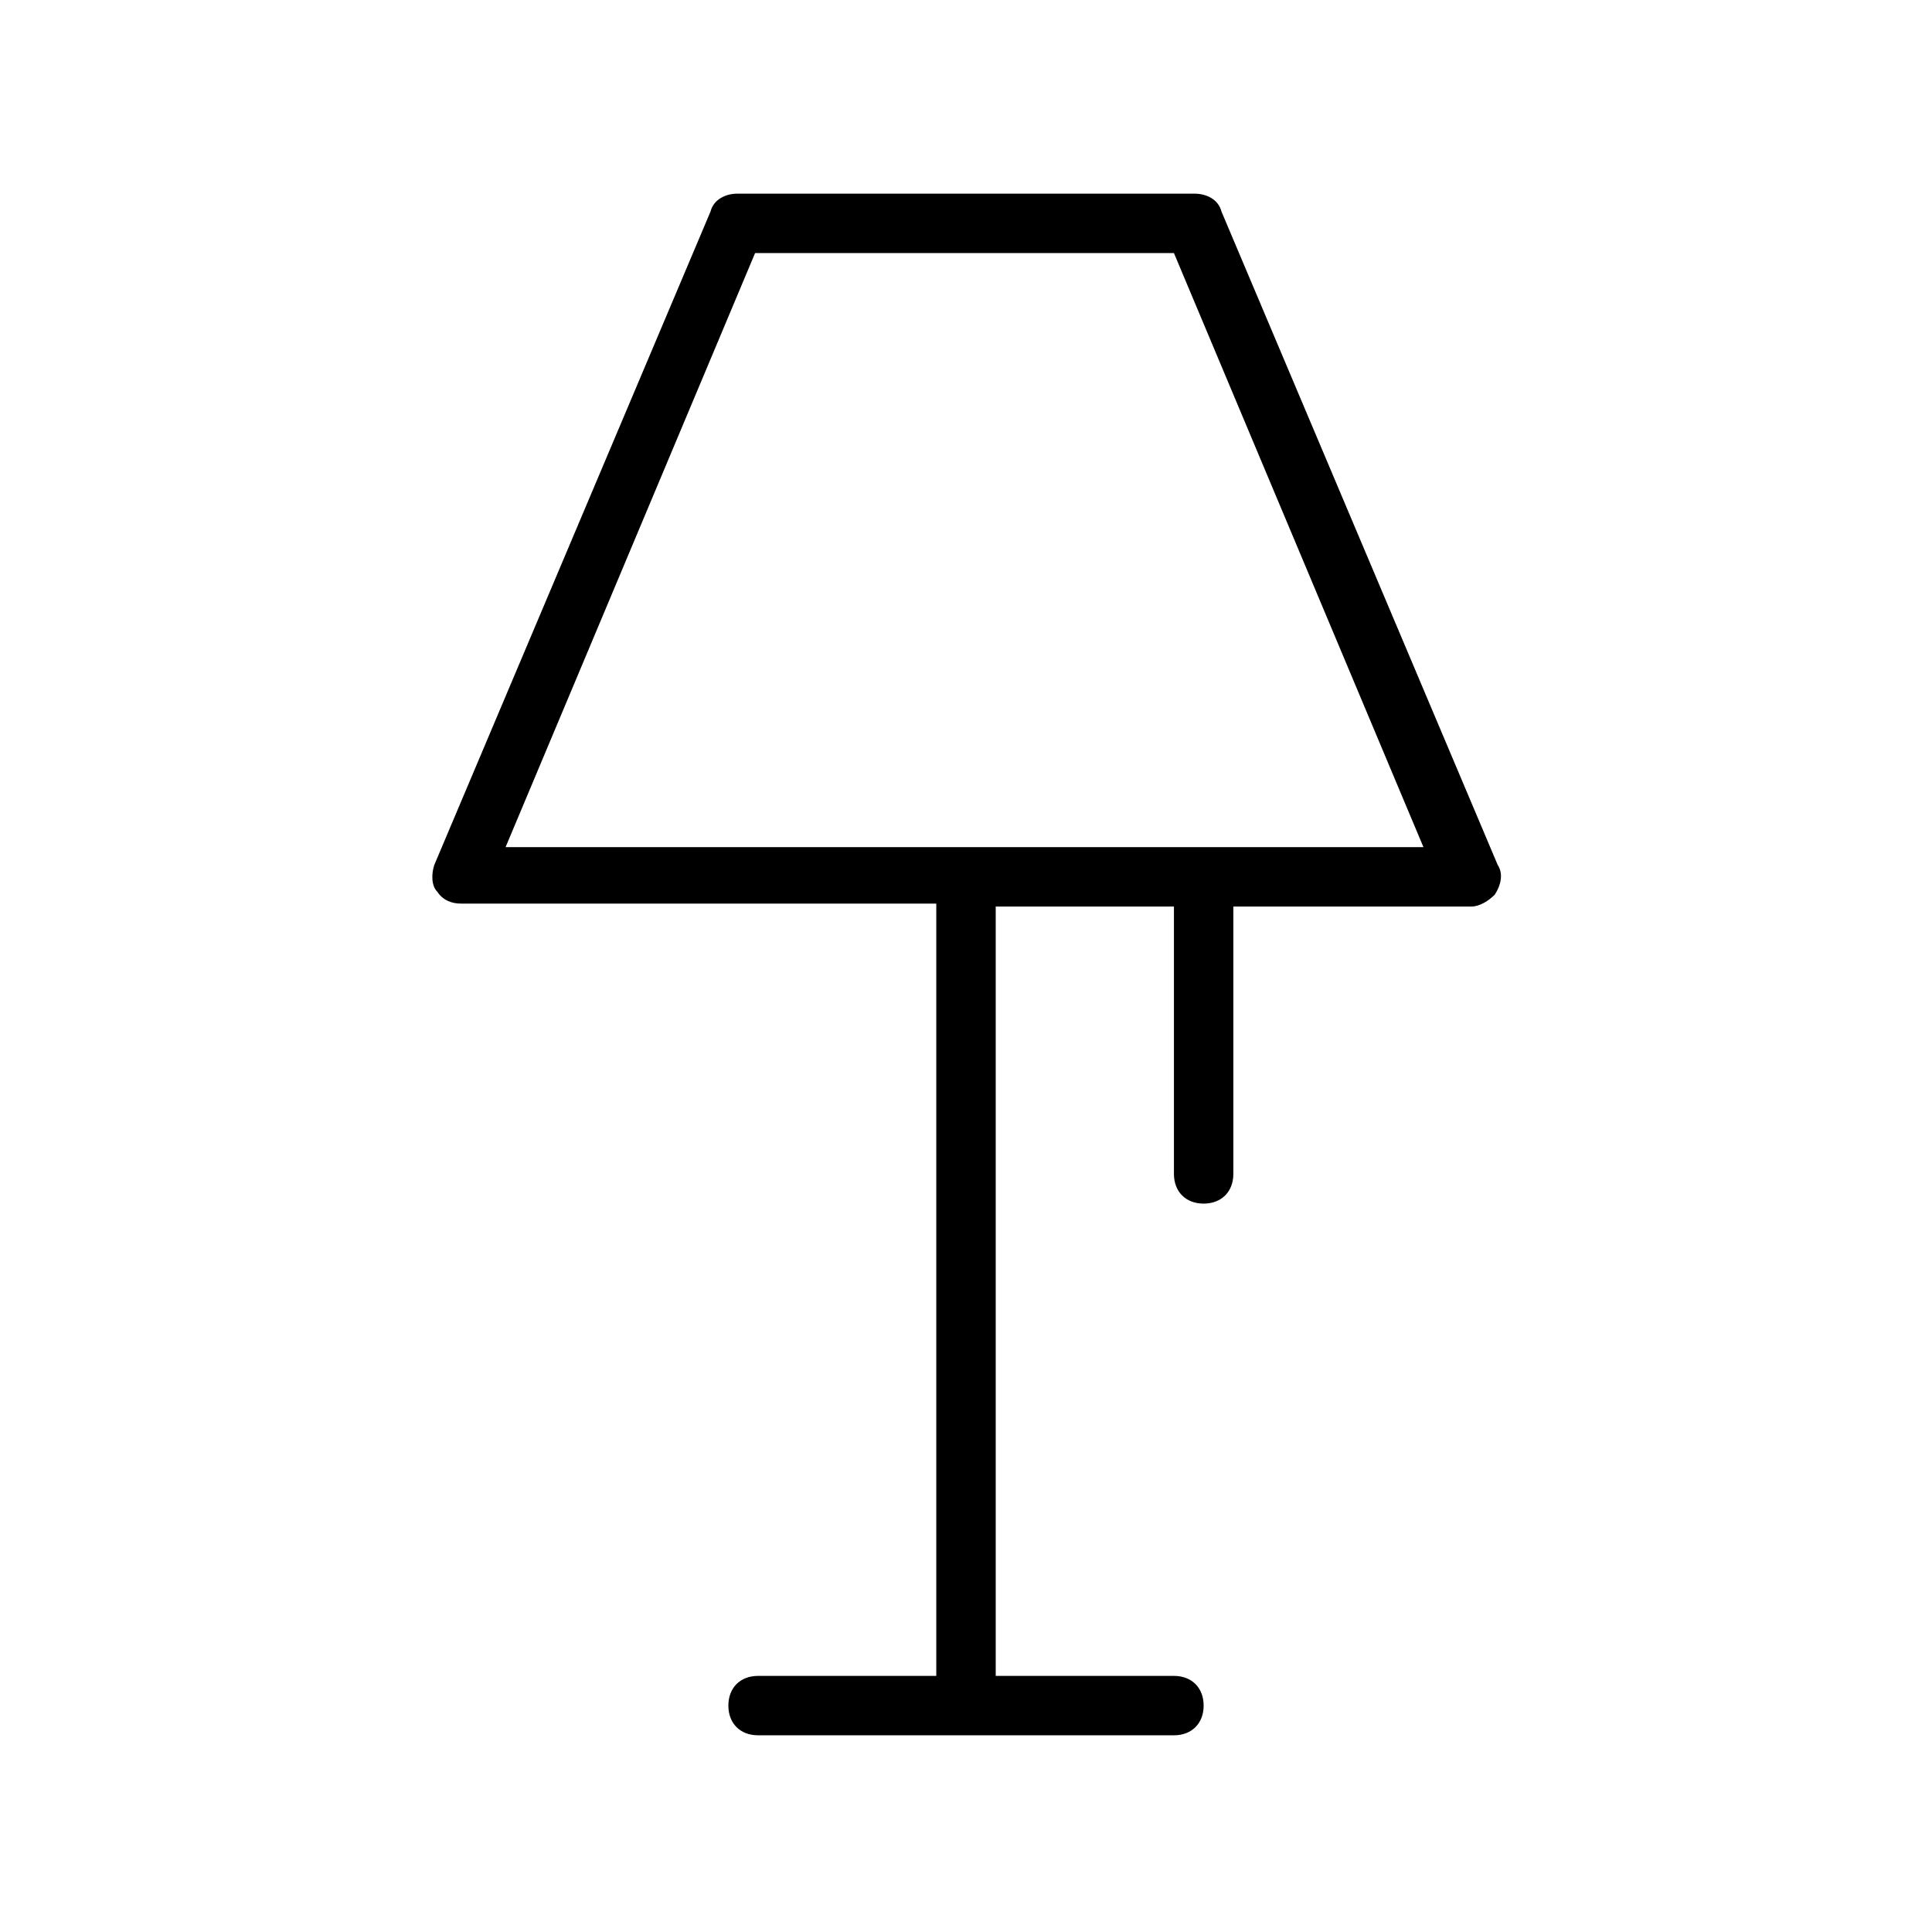 <?xml version="1.0" encoding="UTF-8"?>
<!-- The Best Svg Icon site in the world: iconSvg.co, Visit us! https://iconsvg.co -->
<svg fill="#000000" width="800px" height="800px" version="1.1" viewBox="144 144 512 512" xmlns="http://www.w3.org/2000/svg">
 <path d="m540.91 373.23-73.211-173.18c-0.785-3.152-3.934-4.727-7.082-4.727h-121.23c-3.148 0-6.297 1.574-7.086 4.723l-73.211 173.18c-0.789 2.363-0.789 5.512 0.789 7.086 1.574 2.363 3.938 3.148 6.297 3.148h125.95v204.67h-47.23c-4.723 0-7.871 3.148-7.871 7.871 0 4.723 3.148 7.871 7.871 7.871h110.21c4.723 0 7.871-3.148 7.871-7.871 0-4.723-3.148-7.871-7.871-7.871h-47.23v-203.88h47.23v70.848c0 4.723 3.148 7.871 7.871 7.871s7.871-3.148 7.871-7.871v-70.848h62.977c2.363 0 4.723-1.574 6.297-3.148 1.578-2.363 2.363-5.512 0.789-7.871zm-262.93-4.723 66.125-157.44h111l66.125 157.44z"/>
</svg>